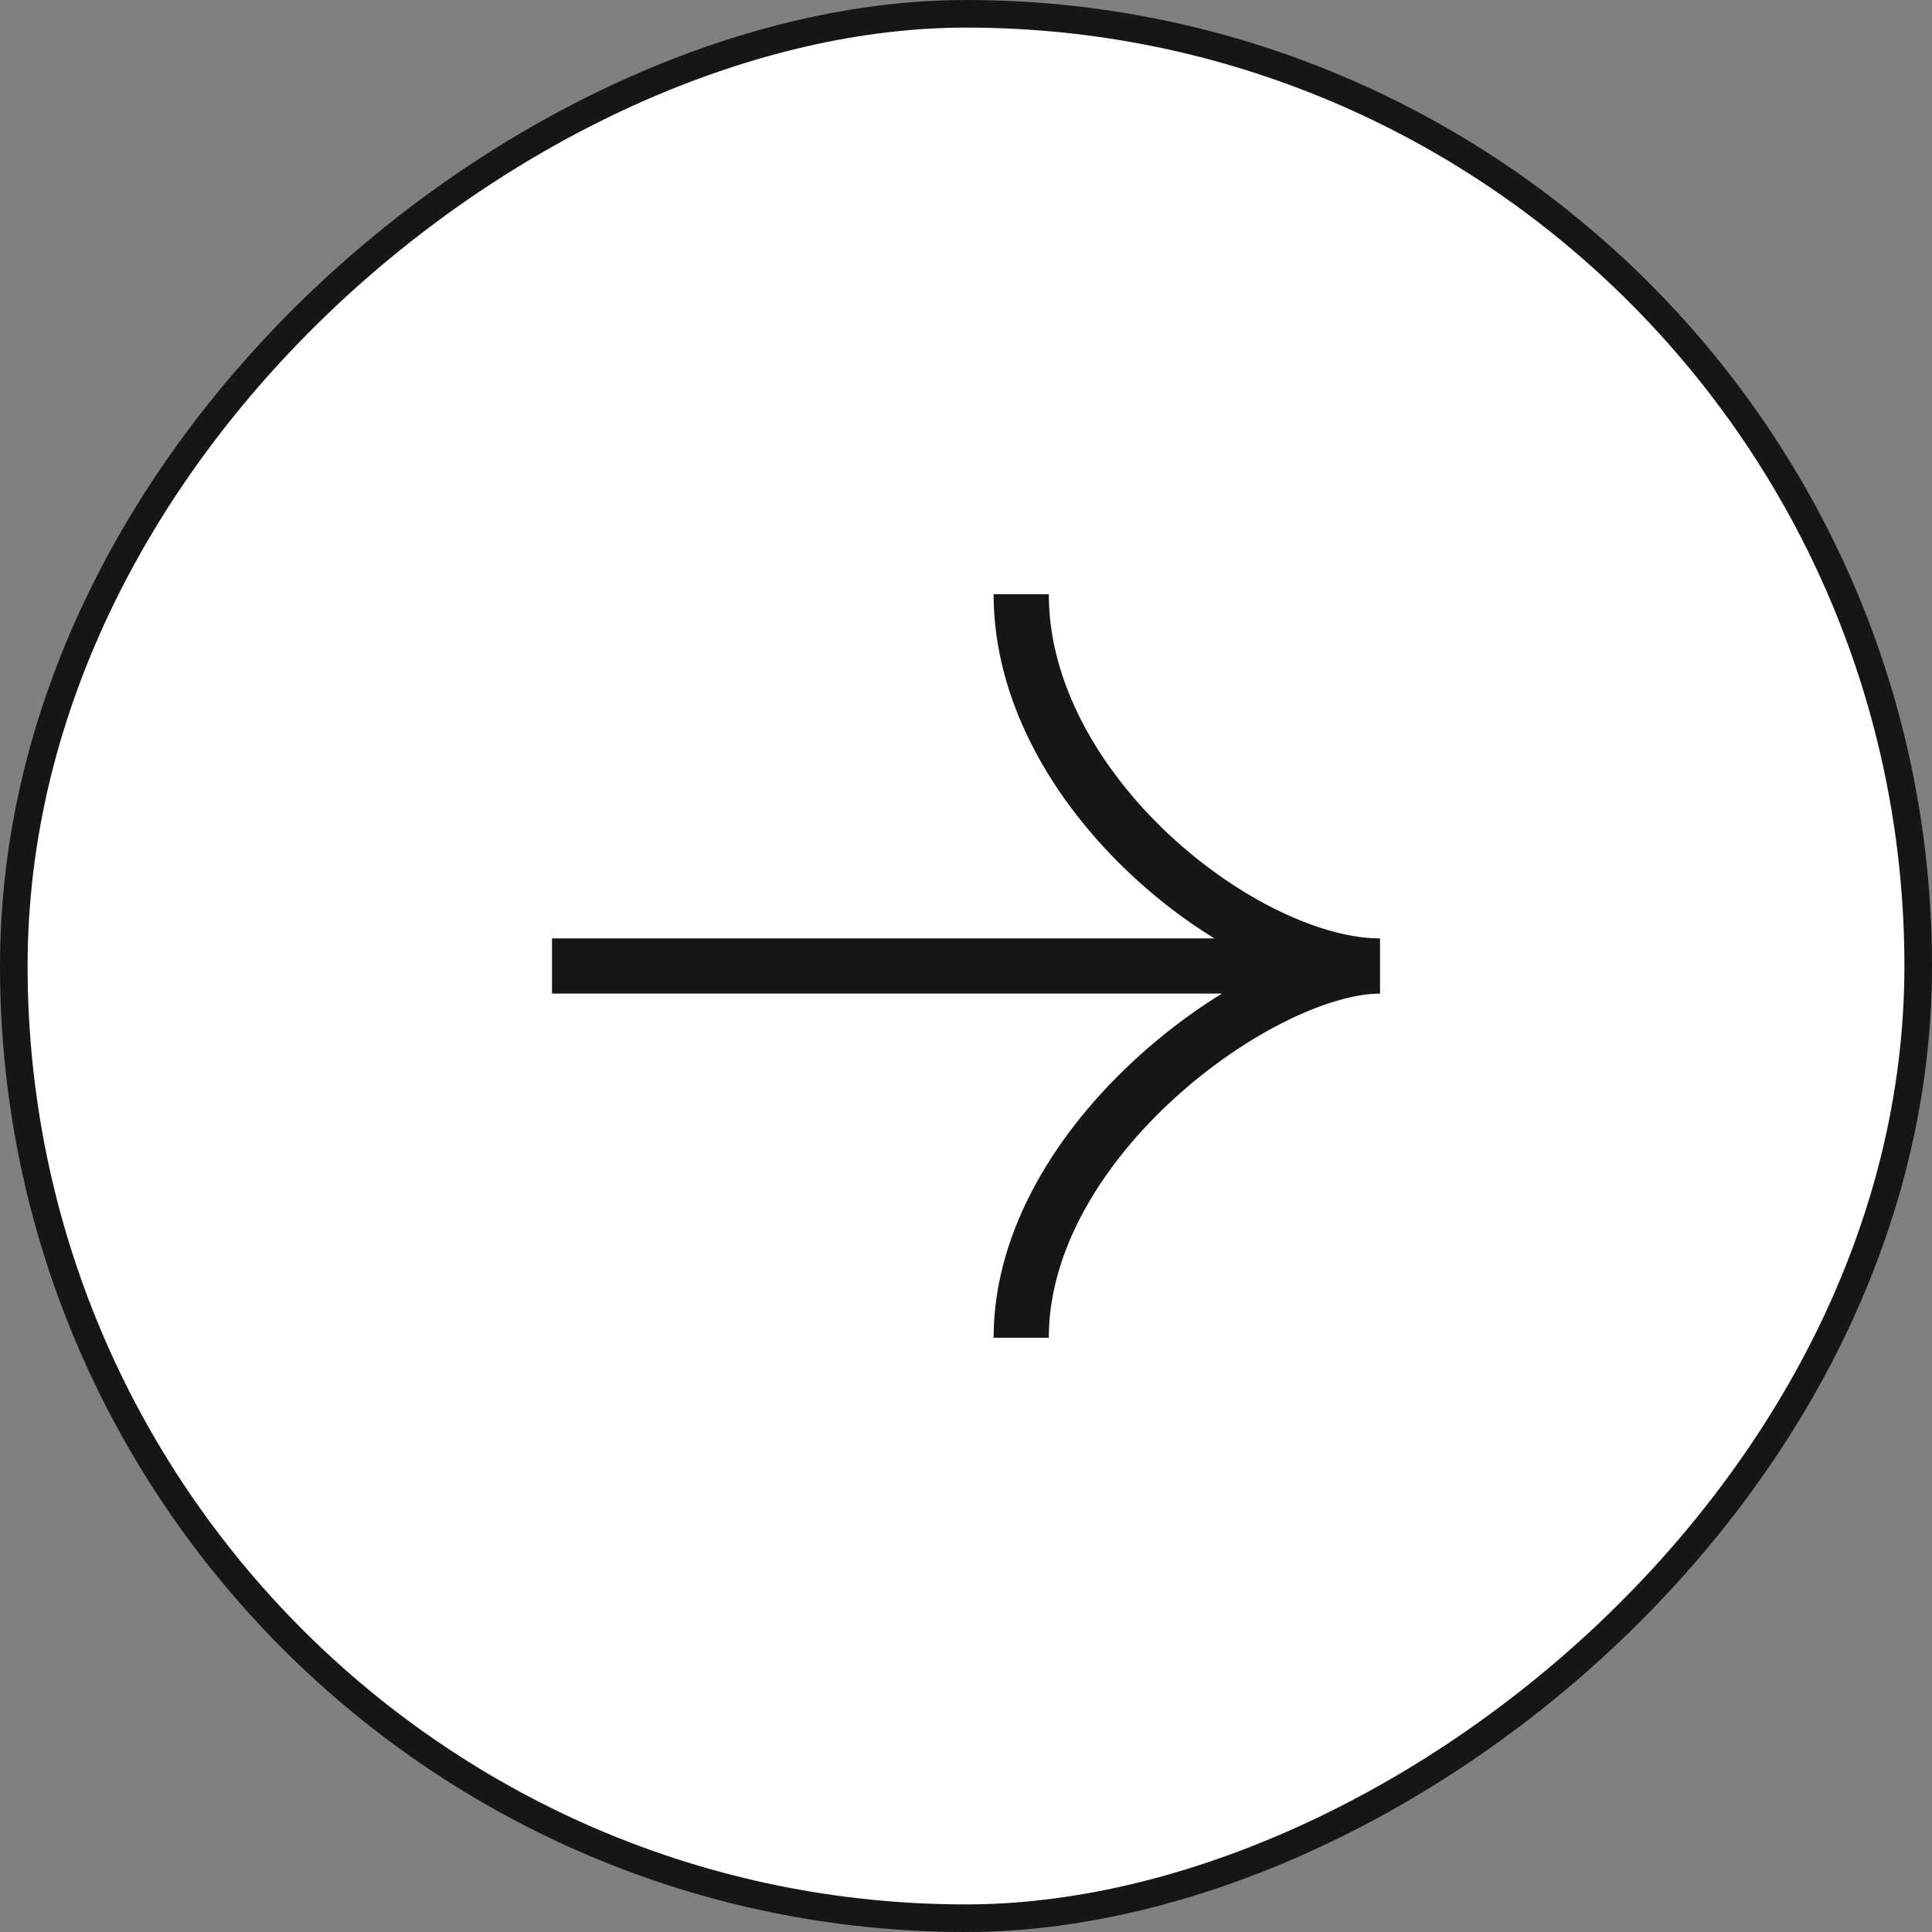 <?xml version="1.0" encoding="UTF-8"?> <svg xmlns="http://www.w3.org/2000/svg" width="70" height="70" viewBox="0 0 70 70" fill="none"><rect x="0" y="0" width="70" height="70" fill="#808080" stroke="none"/> <rect x="0.5" y="69.5" width="69" height="69" rx="34.5" transform="rotate(-90 0.5 69.5)" fill="white"></rect> <path d="M37 48.469C37 41.286 45.715 35 50.001 35C45.102 35 37 28.714 37 21.531M48.163 34.999L20 34.999" stroke="#171616" stroke-width="2"></path> <rect x="0.5" y="69.5" width="69" height="69" rx="34.5" transform="rotate(-90 0.5 69.5)" stroke="#171616"></rect> </svg> 
